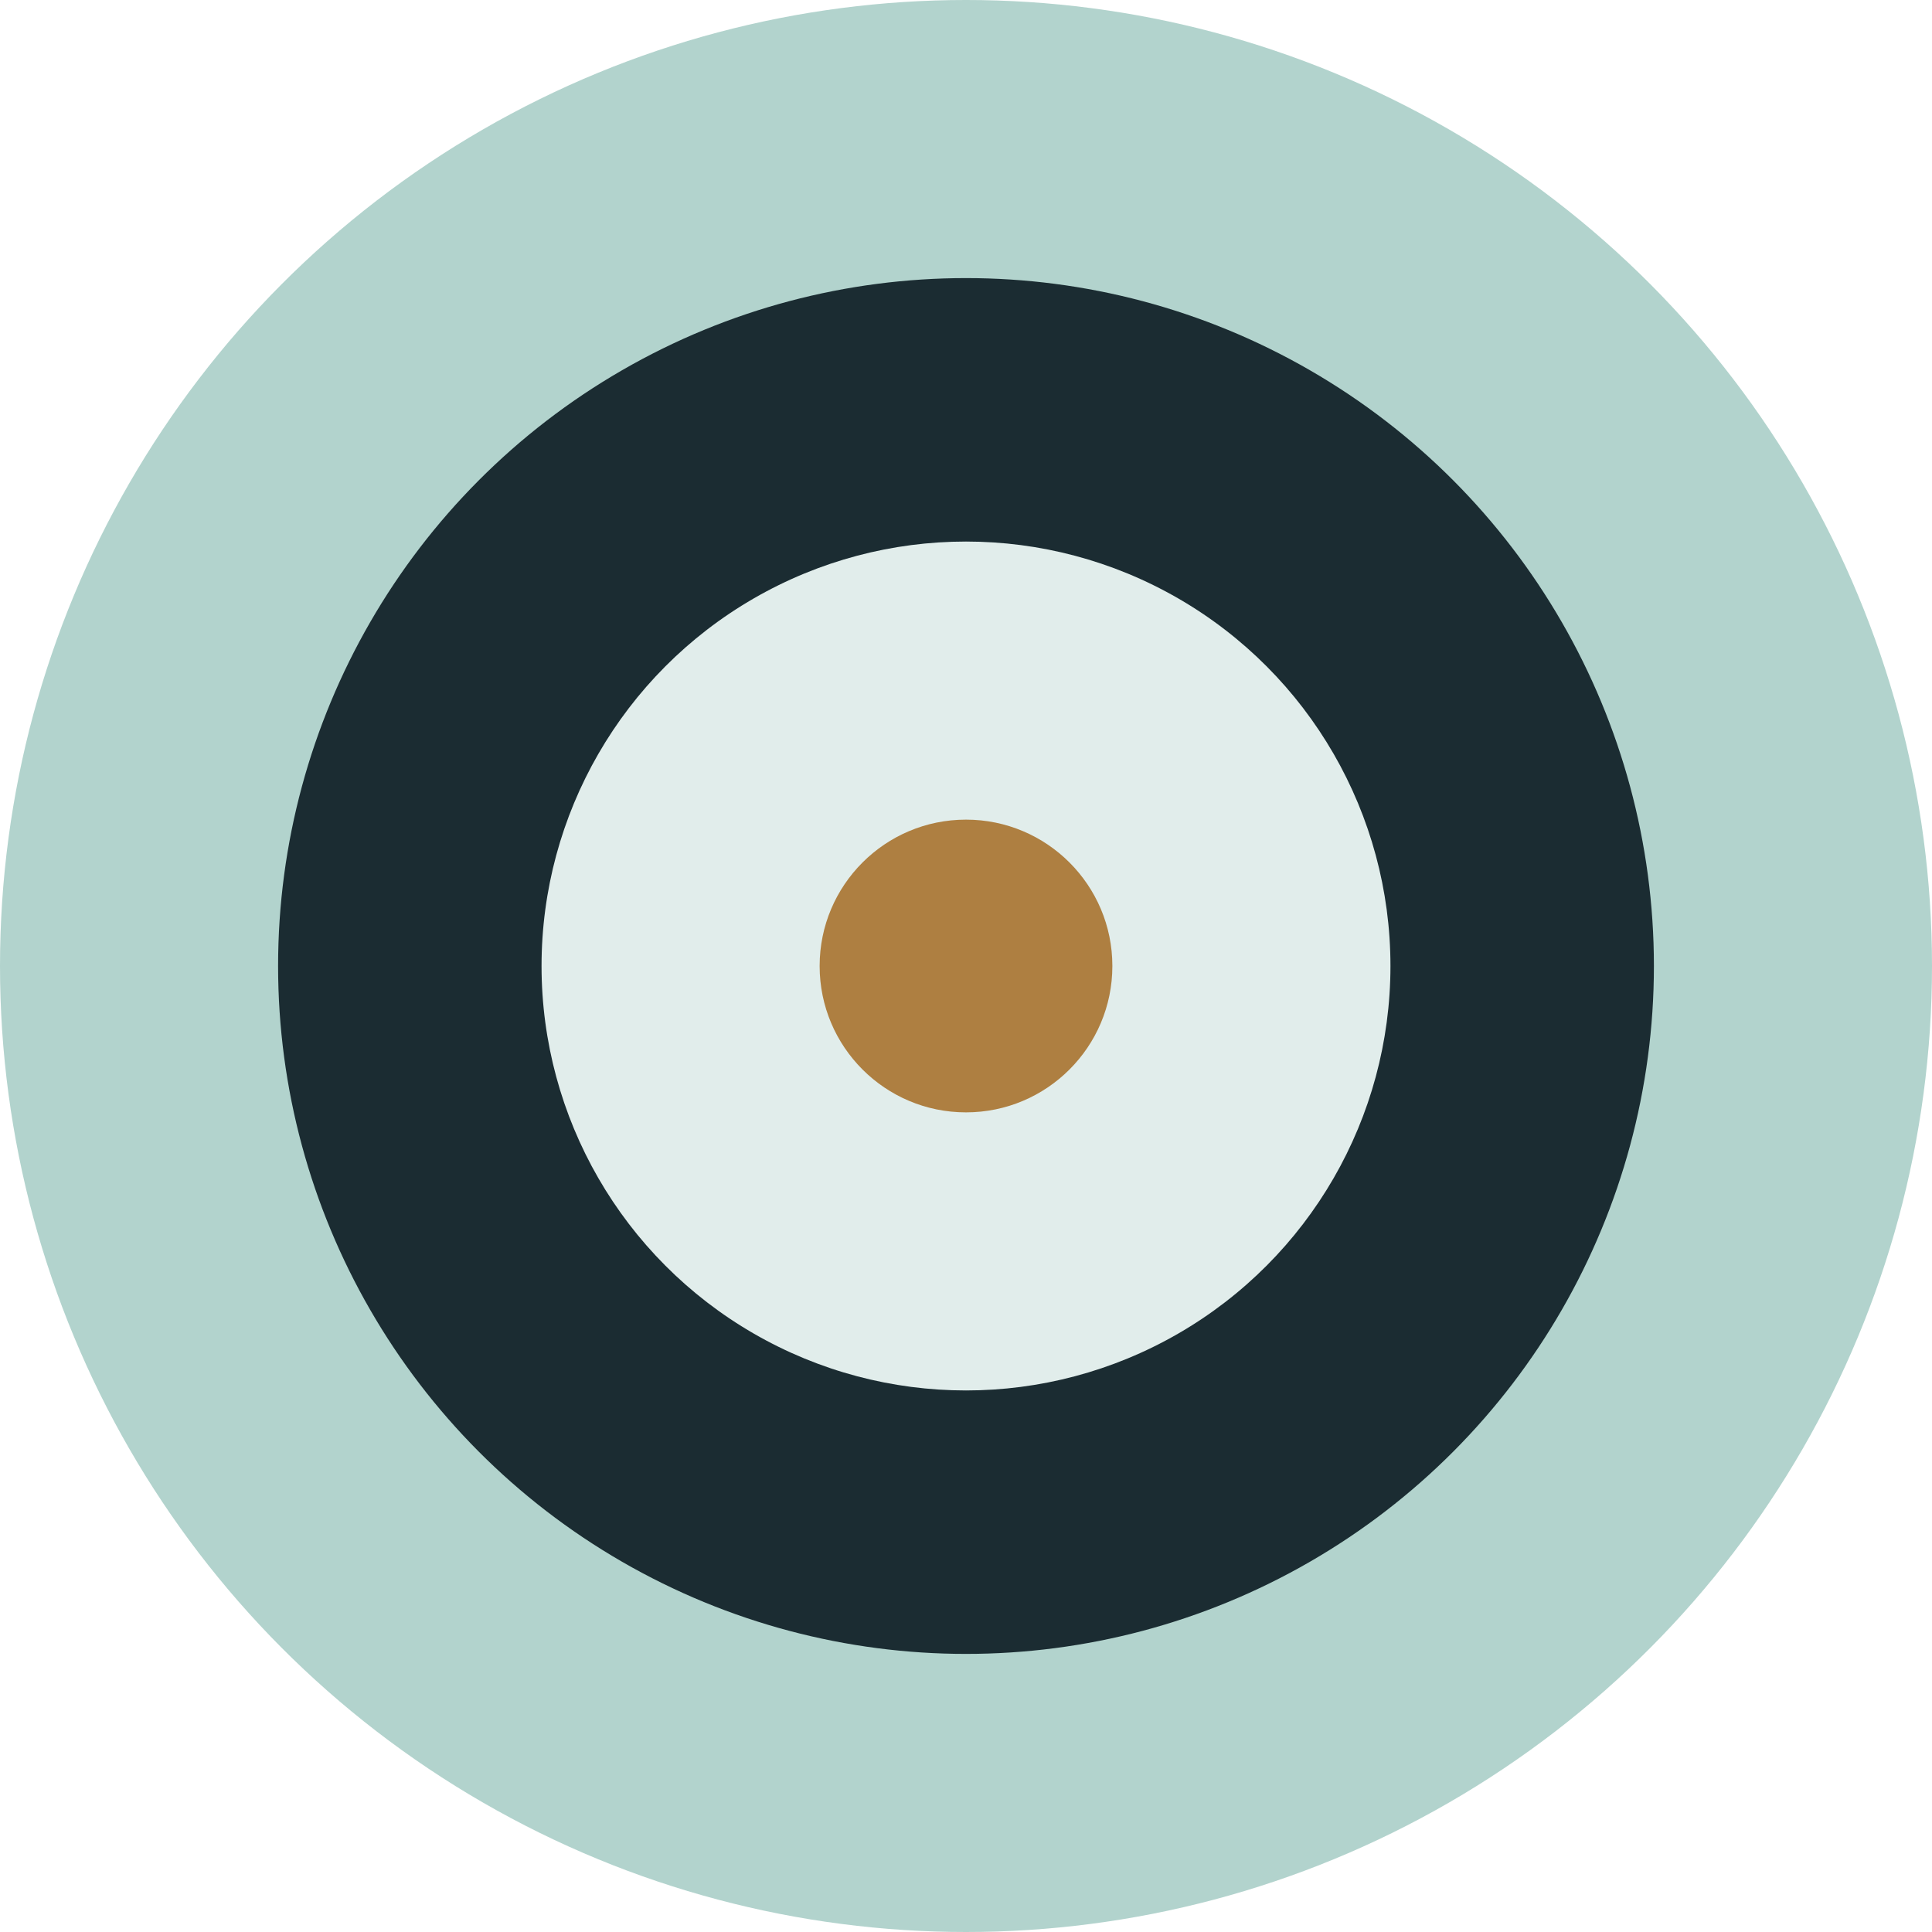 <svg height="132" viewBox="0 0 132 132" width="132" xmlns="http://www.w3.org/2000/svg"><circle cx="66" cy="66" fill="#b2d3cd" r="66"/><circle cx="66" cy="66" fill="#1b2c32" r="47"/><circle cx="66" cy="66" fill="#e1edeb" r="29"/><circle cx="66" cy="66" fill="#ae7f41" r="10"/></svg>